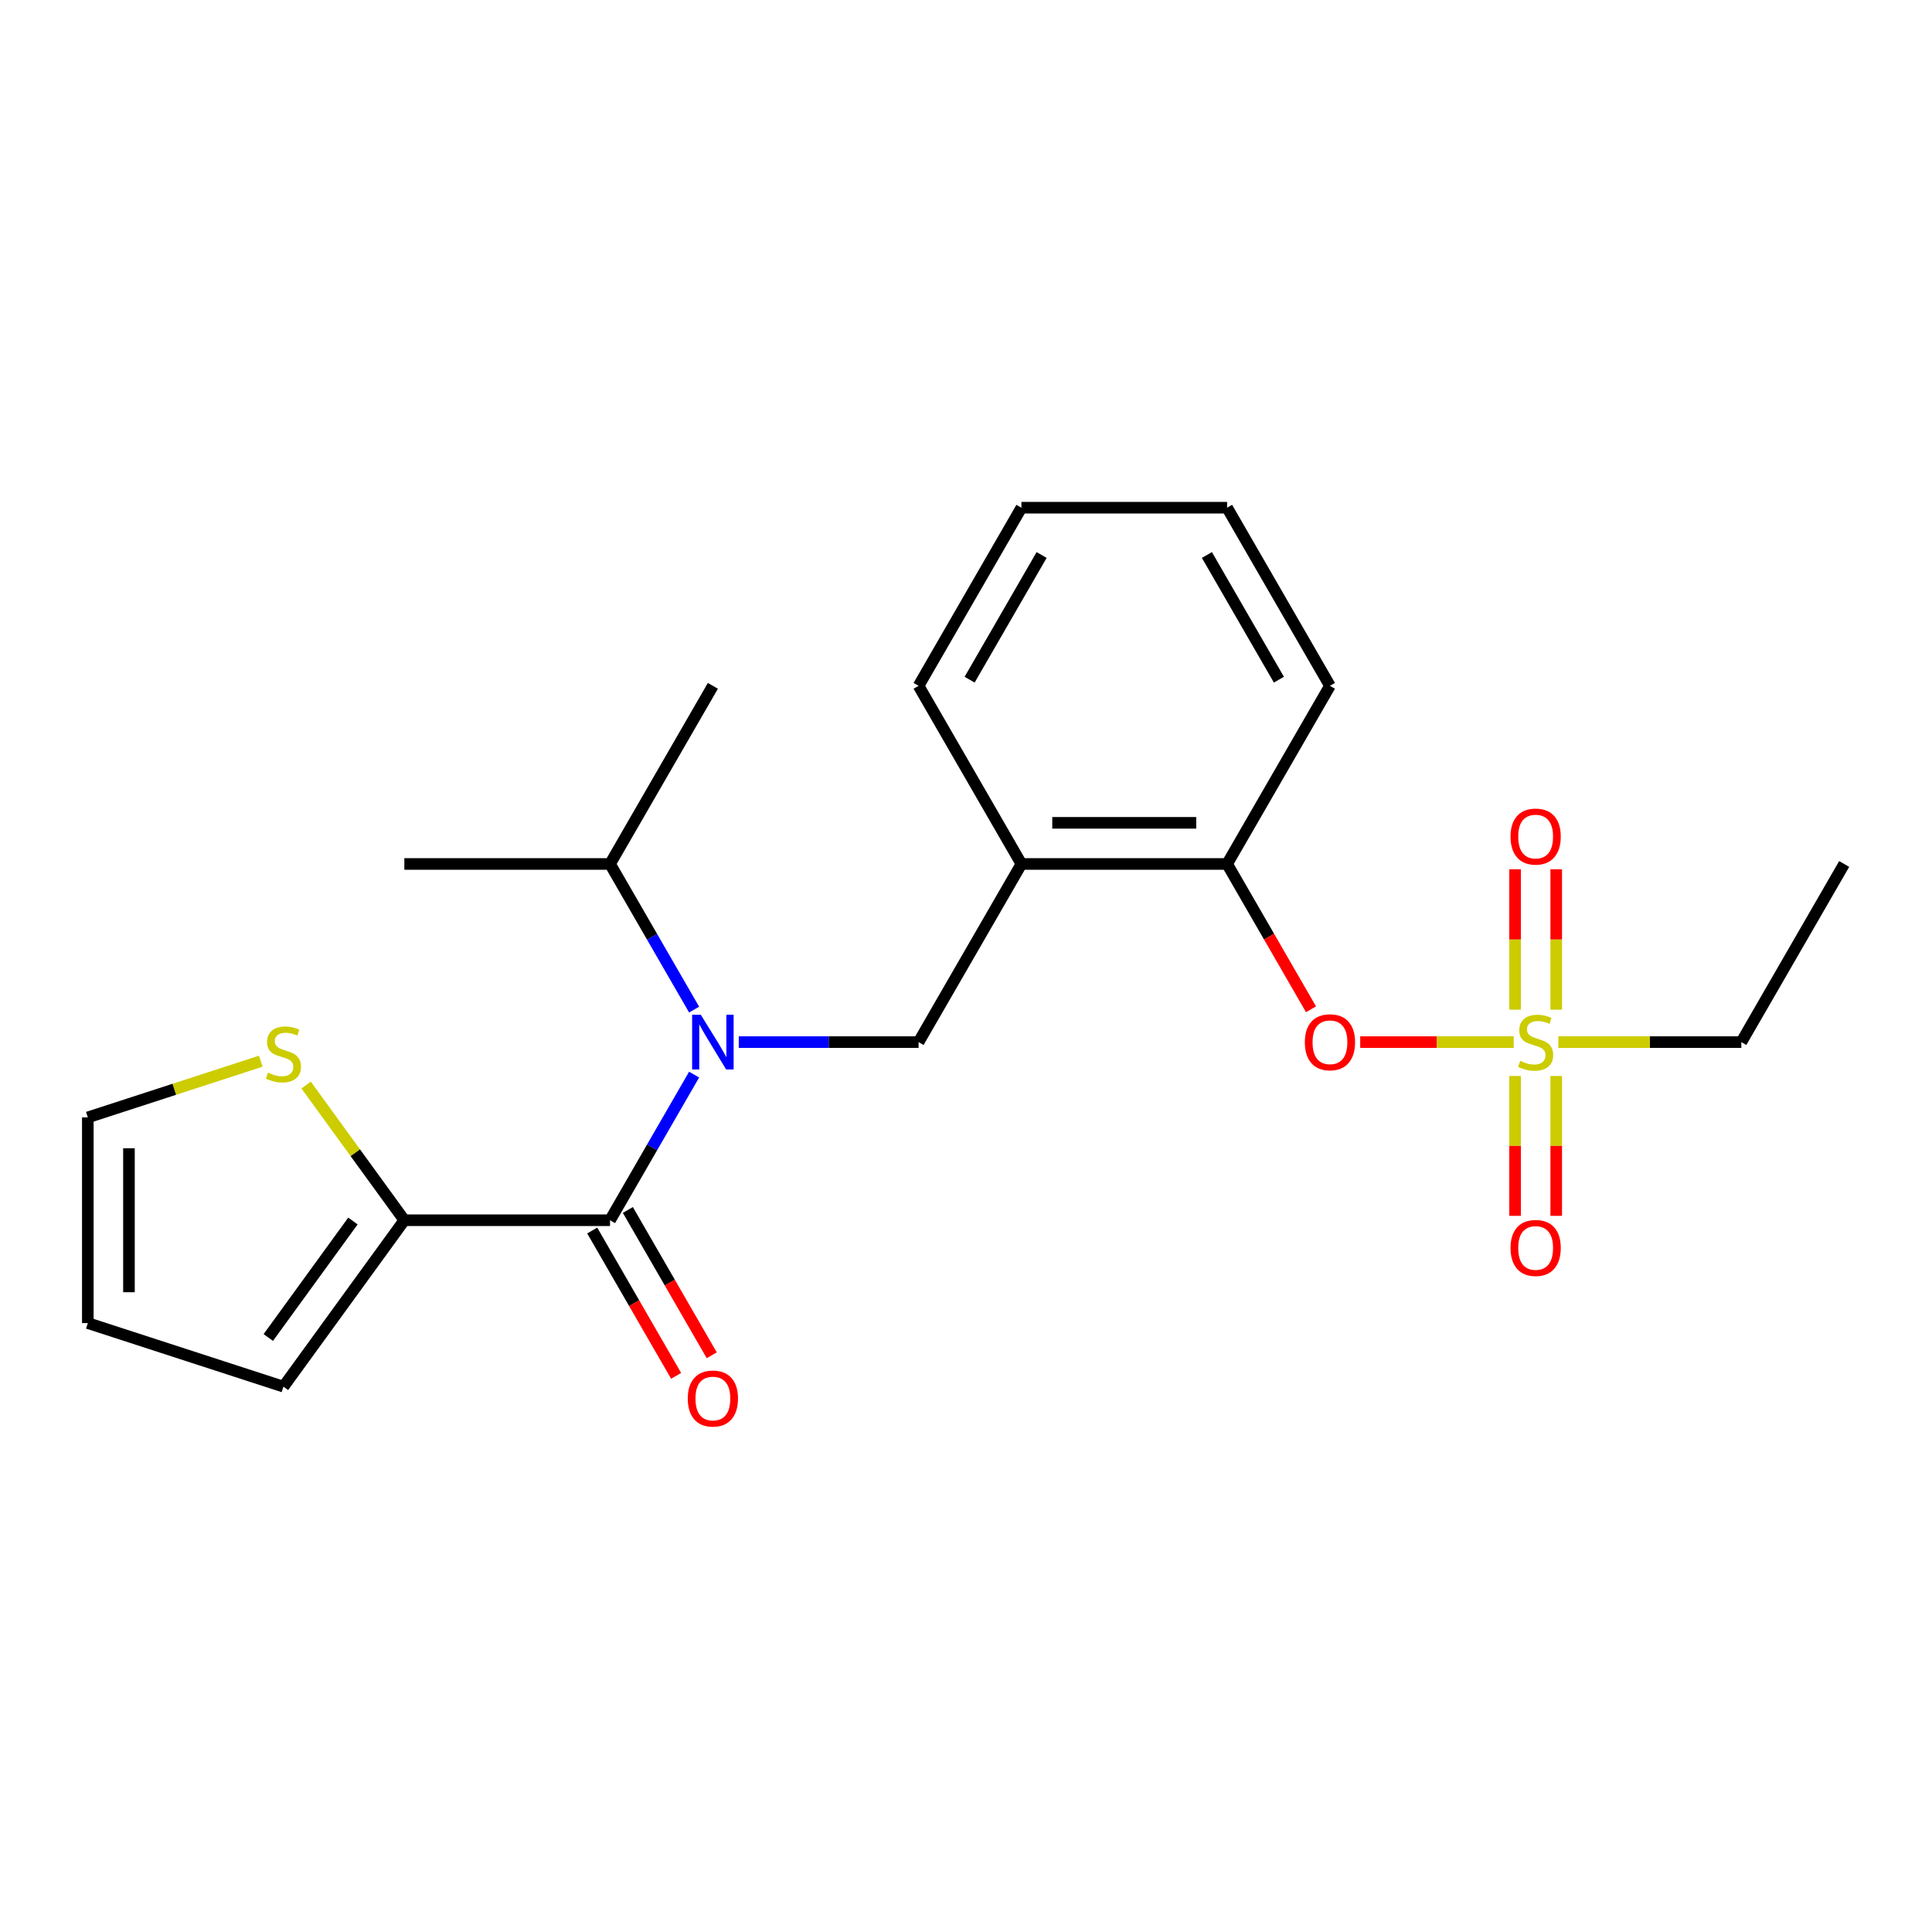 <?xml version='1.0' encoding='iso-8859-1'?>
<svg version='1.1' baseProfile='full'
              xmlns='http://www.w3.org/2000/svg'
                      xmlns:rdkit='http://www.rdkit.org/xml'
                      xmlns:xlink='http://www.w3.org/1999/xlink'
                  xml:space='preserve'
width='1000px' height='1000px' viewBox='0 0 1000 1000'>
<!-- END OF HEADER -->
<rect style='opacity:1.0;fill:#FFFFFF;stroke:none' width='1000' height='1000' x='0' y='0'> </rect>
<path class='bond-0' d='M 209.288,631.593 L 315.753,631.593' style='fill:none;fill-rule:evenodd;stroke:#000000;stroke-width:6px;stroke-linecap:butt;stroke-linejoin:miter;stroke-opacity:1' />
<path class='bond-1' d='M 209.288,631.593 L 183.869,596.608' style='fill:none;fill-rule:evenodd;stroke:#000000;stroke-width:6px;stroke-linecap:butt;stroke-linejoin:miter;stroke-opacity:1' />
<path class='bond-1' d='M 183.869,596.608 L 158.451,561.622' style='fill:none;fill-rule:evenodd;stroke:#CCCC00;stroke-width:6px;stroke-linecap:butt;stroke-linejoin:miter;stroke-opacity:1' />
<path class='bond-2' d='M 209.288,631.593 L 146.709,717.726' style='fill:none;fill-rule:evenodd;stroke:#000000;stroke-width:6px;stroke-linecap:butt;stroke-linejoin:miter;stroke-opacity:1' />
<path class='bond-2' d='M 182.675,631.998 L 138.869,692.29' style='fill:none;fill-rule:evenodd;stroke:#000000;stroke-width:6px;stroke-linecap:butt;stroke-linejoin:miter;stroke-opacity:1' />
<path class='bond-3' d='M 475.451,539.392 L 528.684,447.19' style='fill:none;fill-rule:evenodd;stroke:#000000;stroke-width:6px;stroke-linecap:butt;stroke-linejoin:miter;stroke-opacity:1' />
<path class='bond-4' d='M 475.451,539.392 L 428.919,539.392' style='fill:none;fill-rule:evenodd;stroke:#000000;stroke-width:6px;stroke-linecap:butt;stroke-linejoin:miter;stroke-opacity:1' />
<path class='bond-4' d='M 428.919,539.392 L 382.388,539.392' style='fill:none;fill-rule:evenodd;stroke:#0000FF;stroke-width:6px;stroke-linecap:butt;stroke-linejoin:miter;stroke-opacity:1' />
<path class='bond-5' d='M 359.274,522.57 L 337.514,484.88' style='fill:none;fill-rule:evenodd;stroke:#0000FF;stroke-width:6px;stroke-linecap:butt;stroke-linejoin:miter;stroke-opacity:1' />
<path class='bond-5' d='M 337.514,484.88 L 315.753,447.19' style='fill:none;fill-rule:evenodd;stroke:#000000;stroke-width:6px;stroke-linecap:butt;stroke-linejoin:miter;stroke-opacity:1' />
<path class='bond-6' d='M 359.274,556.213 L 337.514,593.903' style='fill:none;fill-rule:evenodd;stroke:#0000FF;stroke-width:6px;stroke-linecap:butt;stroke-linejoin:miter;stroke-opacity:1' />
<path class='bond-6' d='M 337.514,593.903 L 315.753,631.593' style='fill:none;fill-rule:evenodd;stroke:#000000;stroke-width:6px;stroke-linecap:butt;stroke-linejoin:miter;stroke-opacity:1' />
<path class='bond-7' d='M 306.533,636.917 L 328.247,674.527' style='fill:none;fill-rule:evenodd;stroke:#000000;stroke-width:6px;stroke-linecap:butt;stroke-linejoin:miter;stroke-opacity:1' />
<path class='bond-7' d='M 328.247,674.527 L 349.961,712.137' style='fill:none;fill-rule:evenodd;stroke:#FF0000;stroke-width:6px;stroke-linecap:butt;stroke-linejoin:miter;stroke-opacity:1' />
<path class='bond-7' d='M 324.973,626.27 L 346.688,663.88' style='fill:none;fill-rule:evenodd;stroke:#000000;stroke-width:6px;stroke-linecap:butt;stroke-linejoin:miter;stroke-opacity:1' />
<path class='bond-7' d='M 346.688,663.88 L 368.402,701.49' style='fill:none;fill-rule:evenodd;stroke:#FF0000;stroke-width:6px;stroke-linecap:butt;stroke-linejoin:miter;stroke-opacity:1' />
<path class='bond-8' d='M 134.967,549.276 L 90.211,563.819' style='fill:none;fill-rule:evenodd;stroke:#CCCC00;stroke-width:6px;stroke-linecap:butt;stroke-linejoin:miter;stroke-opacity:1' />
<path class='bond-8' d='M 90.211,563.819 L 45.455,578.361' style='fill:none;fill-rule:evenodd;stroke:#000000;stroke-width:6px;stroke-linecap:butt;stroke-linejoin:miter;stroke-opacity:1' />
<path class='bond-9' d='M 315.753,447.19 L 209.288,447.19' style='fill:none;fill-rule:evenodd;stroke:#000000;stroke-width:6px;stroke-linecap:butt;stroke-linejoin:miter;stroke-opacity:1' />
<path class='bond-10' d='M 315.753,447.19 L 368.986,354.988' style='fill:none;fill-rule:evenodd;stroke:#000000;stroke-width:6px;stroke-linecap:butt;stroke-linejoin:miter;stroke-opacity:1' />
<path class='bond-11' d='M 528.684,262.787 L 475.451,354.988' style='fill:none;fill-rule:evenodd;stroke:#000000;stroke-width:6px;stroke-linecap:butt;stroke-linejoin:miter;stroke-opacity:1' />
<path class='bond-11' d='M 539.139,287.263 L 501.877,351.805' style='fill:none;fill-rule:evenodd;stroke:#000000;stroke-width:6px;stroke-linecap:butt;stroke-linejoin:miter;stroke-opacity:1' />
<path class='bond-12' d='M 528.684,262.787 L 635.149,262.787' style='fill:none;fill-rule:evenodd;stroke:#000000;stroke-width:6px;stroke-linecap:butt;stroke-linejoin:miter;stroke-opacity:1' />
<path class='bond-13' d='M 475.451,354.988 L 528.684,447.19' style='fill:none;fill-rule:evenodd;stroke:#000000;stroke-width:6px;stroke-linecap:butt;stroke-linejoin:miter;stroke-opacity:1' />
<path class='bond-14' d='M 528.684,447.19 L 635.149,447.19' style='fill:none;fill-rule:evenodd;stroke:#000000;stroke-width:6px;stroke-linecap:butt;stroke-linejoin:miter;stroke-opacity:1' />
<path class='bond-14' d='M 544.654,425.897 L 619.18,425.897' style='fill:none;fill-rule:evenodd;stroke:#000000;stroke-width:6px;stroke-linecap:butt;stroke-linejoin:miter;stroke-opacity:1' />
<path class='bond-15' d='M 635.149,447.19 L 688.382,354.988' style='fill:none;fill-rule:evenodd;stroke:#000000;stroke-width:6px;stroke-linecap:butt;stroke-linejoin:miter;stroke-opacity:1' />
<path class='bond-16' d='M 635.149,447.19 L 656.864,484.8' style='fill:none;fill-rule:evenodd;stroke:#000000;stroke-width:6px;stroke-linecap:butt;stroke-linejoin:miter;stroke-opacity:1' />
<path class='bond-16' d='M 656.864,484.8 L 678.578,522.41' style='fill:none;fill-rule:evenodd;stroke:#FF0000;stroke-width:6px;stroke-linecap:butt;stroke-linejoin:miter;stroke-opacity:1' />
<path class='bond-17' d='M 688.382,354.988 L 635.149,262.787' style='fill:none;fill-rule:evenodd;stroke:#000000;stroke-width:6px;stroke-linecap:butt;stroke-linejoin:miter;stroke-opacity:1' />
<path class='bond-17' d='M 661.957,351.805 L 624.694,287.263' style='fill:none;fill-rule:evenodd;stroke:#000000;stroke-width:6px;stroke-linecap:butt;stroke-linejoin:miter;stroke-opacity:1' />
<path class='bond-18' d='M 901.313,539.392 L 954.545,447.19' style='fill:none;fill-rule:evenodd;stroke:#000000;stroke-width:6px;stroke-linecap:butt;stroke-linejoin:miter;stroke-opacity:1' />
<path class='bond-19' d='M 901.313,539.392 L 853.951,539.392' style='fill:none;fill-rule:evenodd;stroke:#000000;stroke-width:6px;stroke-linecap:butt;stroke-linejoin:miter;stroke-opacity:1' />
<path class='bond-19' d='M 853.951,539.392 L 806.589,539.392' style='fill:none;fill-rule:evenodd;stroke:#CCCC00;stroke-width:6px;stroke-linecap:butt;stroke-linejoin:miter;stroke-opacity:1' />
<path class='bond-20' d='M 704.044,539.392 L 743.77,539.392' style='fill:none;fill-rule:evenodd;stroke:#FF0000;stroke-width:6px;stroke-linecap:butt;stroke-linejoin:miter;stroke-opacity:1' />
<path class='bond-20' d='M 743.77,539.392 L 783.497,539.392' style='fill:none;fill-rule:evenodd;stroke:#CCCC00;stroke-width:6px;stroke-linecap:butt;stroke-linejoin:miter;stroke-opacity:1' />
<path class='bond-21' d='M 805.494,522.61 L 805.494,486.269' style='fill:none;fill-rule:evenodd;stroke:#CCCC00;stroke-width:6px;stroke-linecap:butt;stroke-linejoin:miter;stroke-opacity:1' />
<path class='bond-21' d='M 805.494,486.269 L 805.494,449.928' style='fill:none;fill-rule:evenodd;stroke:#FF0000;stroke-width:6px;stroke-linecap:butt;stroke-linejoin:miter;stroke-opacity:1' />
<path class='bond-21' d='M 784.201,522.61 L 784.201,486.269' style='fill:none;fill-rule:evenodd;stroke:#CCCC00;stroke-width:6px;stroke-linecap:butt;stroke-linejoin:miter;stroke-opacity:1' />
<path class='bond-21' d='M 784.201,486.269 L 784.201,449.928' style='fill:none;fill-rule:evenodd;stroke:#FF0000;stroke-width:6px;stroke-linecap:butt;stroke-linejoin:miter;stroke-opacity:1' />
<path class='bond-22' d='M 784.201,556.933 L 784.201,593.124' style='fill:none;fill-rule:evenodd;stroke:#CCCC00;stroke-width:6px;stroke-linecap:butt;stroke-linejoin:miter;stroke-opacity:1' />
<path class='bond-22' d='M 784.201,593.124 L 784.201,629.314' style='fill:none;fill-rule:evenodd;stroke:#FF0000;stroke-width:6px;stroke-linecap:butt;stroke-linejoin:miter;stroke-opacity:1' />
<path class='bond-22' d='M 805.494,556.933 L 805.494,593.124' style='fill:none;fill-rule:evenodd;stroke:#CCCC00;stroke-width:6px;stroke-linecap:butt;stroke-linejoin:miter;stroke-opacity:1' />
<path class='bond-22' d='M 805.494,593.124 L 805.494,629.314' style='fill:none;fill-rule:evenodd;stroke:#FF0000;stroke-width:6px;stroke-linecap:butt;stroke-linejoin:miter;stroke-opacity:1' />
<path class='bond-23' d='M 146.709,717.726 L 45.455,684.826' style='fill:none;fill-rule:evenodd;stroke:#000000;stroke-width:6px;stroke-linecap:butt;stroke-linejoin:miter;stroke-opacity:1' />
<path class='bond-24' d='M 45.455,578.361 L 45.455,684.826' style='fill:none;fill-rule:evenodd;stroke:#000000;stroke-width:6px;stroke-linecap:butt;stroke-linejoin:miter;stroke-opacity:1' />
<path class='bond-24' d='M 66.748,594.331 L 66.748,668.856' style='fill:none;fill-rule:evenodd;stroke:#000000;stroke-width:6px;stroke-linecap:butt;stroke-linejoin:miter;stroke-opacity:1' />
<path  class='atom-2' d='M 362.726 525.232
L 372.006 540.232
Q 372.926 541.712, 374.406 544.392
Q 375.886 547.072, 375.966 547.232
L 375.966 525.232
L 379.726 525.232
L 379.726 553.552
L 375.846 553.552
L 365.886 537.152
Q 364.726 535.232, 363.486 533.032
Q 362.286 530.832, 361.926 530.152
L 361.926 553.552
L 358.246 553.552
L 358.246 525.232
L 362.726 525.232
' fill='#0000FF'/>
<path  class='atom-4' d='M 138.709 555.181
Q 139.029 555.301, 140.349 555.861
Q 141.669 556.421, 143.109 556.781
Q 144.589 557.101, 146.029 557.101
Q 148.709 557.101, 150.269 555.821
Q 151.829 554.501, 151.829 552.221
Q 151.829 550.661, 151.029 549.701
Q 150.269 548.741, 149.069 548.221
Q 147.869 547.701, 145.869 547.101
Q 143.349 546.341, 141.829 545.621
Q 140.349 544.901, 139.269 543.381
Q 138.229 541.861, 138.229 539.301
Q 138.229 535.741, 140.629 533.541
Q 143.069 531.341, 147.869 531.341
Q 151.149 531.341, 154.869 532.901
L 153.949 535.981
Q 150.549 534.581, 147.989 534.581
Q 145.229 534.581, 143.709 535.741
Q 142.189 536.861, 142.229 538.821
Q 142.229 540.341, 142.989 541.261
Q 143.789 542.181, 144.909 542.701
Q 146.069 543.221, 147.989 543.821
Q 150.549 544.621, 152.069 545.421
Q 153.589 546.221, 154.669 547.861
Q 155.789 549.461, 155.789 552.221
Q 155.789 556.141, 153.149 558.261
Q 150.549 560.341, 146.189 560.341
Q 143.669 560.341, 141.749 559.781
Q 139.869 559.261, 137.629 558.341
L 138.709 555.181
' fill='#CCCC00'/>
<path  class='atom-15' d='M 675.382 539.472
Q 675.382 532.672, 678.742 528.872
Q 682.102 525.072, 688.382 525.072
Q 694.662 525.072, 698.022 528.872
Q 701.382 532.672, 701.382 539.472
Q 701.382 546.352, 697.982 550.272
Q 694.582 554.152, 688.382 554.152
Q 682.142 554.152, 678.742 550.272
Q 675.382 546.392, 675.382 539.472
M 688.382 550.952
Q 692.702 550.952, 695.022 548.072
Q 697.382 545.152, 697.382 539.472
Q 697.382 533.912, 695.022 531.112
Q 692.702 528.272, 688.382 528.272
Q 684.062 528.272, 681.702 531.072
Q 679.382 533.872, 679.382 539.472
Q 679.382 545.192, 681.702 548.072
Q 684.062 550.952, 688.382 550.952
' fill='#FF0000'/>
<path  class='atom-16' d='M 786.847 549.112
Q 787.167 549.232, 788.487 549.792
Q 789.807 550.352, 791.247 550.712
Q 792.727 551.032, 794.167 551.032
Q 796.847 551.032, 798.407 549.752
Q 799.967 548.432, 799.967 546.152
Q 799.967 544.592, 799.167 543.632
Q 798.407 542.672, 797.207 542.152
Q 796.007 541.632, 794.007 541.032
Q 791.487 540.272, 789.967 539.552
Q 788.487 538.832, 787.407 537.312
Q 786.367 535.792, 786.367 533.232
Q 786.367 529.672, 788.767 527.472
Q 791.207 525.272, 796.007 525.272
Q 799.287 525.272, 803.007 526.832
L 802.087 529.912
Q 798.687 528.512, 796.127 528.512
Q 793.367 528.512, 791.847 529.672
Q 790.327 530.792, 790.367 532.752
Q 790.367 534.272, 791.127 535.192
Q 791.927 536.112, 793.047 536.632
Q 794.207 537.152, 796.127 537.752
Q 798.687 538.552, 800.207 539.352
Q 801.727 540.152, 802.807 541.792
Q 803.927 543.392, 803.927 546.152
Q 803.927 550.072, 801.287 552.192
Q 798.687 554.272, 794.327 554.272
Q 791.807 554.272, 789.887 553.712
Q 788.007 553.192, 785.767 552.272
L 786.847 549.112
' fill='#CCCC00'/>
<path  class='atom-17' d='M 781.847 433.006
Q 781.847 426.206, 785.207 422.406
Q 788.567 418.606, 794.847 418.606
Q 801.127 418.606, 804.487 422.406
Q 807.847 426.206, 807.847 433.006
Q 807.847 439.886, 804.447 443.806
Q 801.047 447.686, 794.847 447.686
Q 788.607 447.686, 785.207 443.806
Q 781.847 439.926, 781.847 433.006
M 794.847 444.486
Q 799.167 444.486, 801.487 441.606
Q 803.847 438.686, 803.847 433.006
Q 803.847 427.446, 801.487 424.646
Q 799.167 421.806, 794.847 421.806
Q 790.527 421.806, 788.167 424.606
Q 785.847 427.406, 785.847 433.006
Q 785.847 438.726, 788.167 441.606
Q 790.527 444.486, 794.847 444.486
' fill='#FF0000'/>
<path  class='atom-18' d='M 781.847 645.937
Q 781.847 639.137, 785.207 635.337
Q 788.567 631.537, 794.847 631.537
Q 801.127 631.537, 804.487 635.337
Q 807.847 639.137, 807.847 645.937
Q 807.847 652.817, 804.447 656.737
Q 801.047 660.617, 794.847 660.617
Q 788.607 660.617, 785.207 656.737
Q 781.847 652.857, 781.847 645.937
M 794.847 657.417
Q 799.167 657.417, 801.487 654.537
Q 803.847 651.617, 803.847 645.937
Q 803.847 640.377, 801.487 637.577
Q 799.167 634.737, 794.847 634.737
Q 790.527 634.737, 788.167 637.537
Q 785.847 640.337, 785.847 645.937
Q 785.847 651.657, 788.167 654.537
Q 790.527 657.417, 794.847 657.417
' fill='#FF0000'/>
<path  class='atom-22' d='M 355.986 723.875
Q 355.986 717.075, 359.346 713.275
Q 362.706 709.475, 368.986 709.475
Q 375.266 709.475, 378.626 713.275
Q 381.986 717.075, 381.986 723.875
Q 381.986 730.755, 378.586 734.675
Q 375.186 738.555, 368.986 738.555
Q 362.746 738.555, 359.346 734.675
Q 355.986 730.795, 355.986 723.875
M 368.986 735.355
Q 373.306 735.355, 375.626 732.475
Q 377.986 729.555, 377.986 723.875
Q 377.986 718.315, 375.626 715.515
Q 373.306 712.675, 368.986 712.675
Q 364.666 712.675, 362.306 715.475
Q 359.986 718.275, 359.986 723.875
Q 359.986 729.595, 362.306 732.475
Q 364.666 735.355, 368.986 735.355
' fill='#FF0000'/>
</svg>
